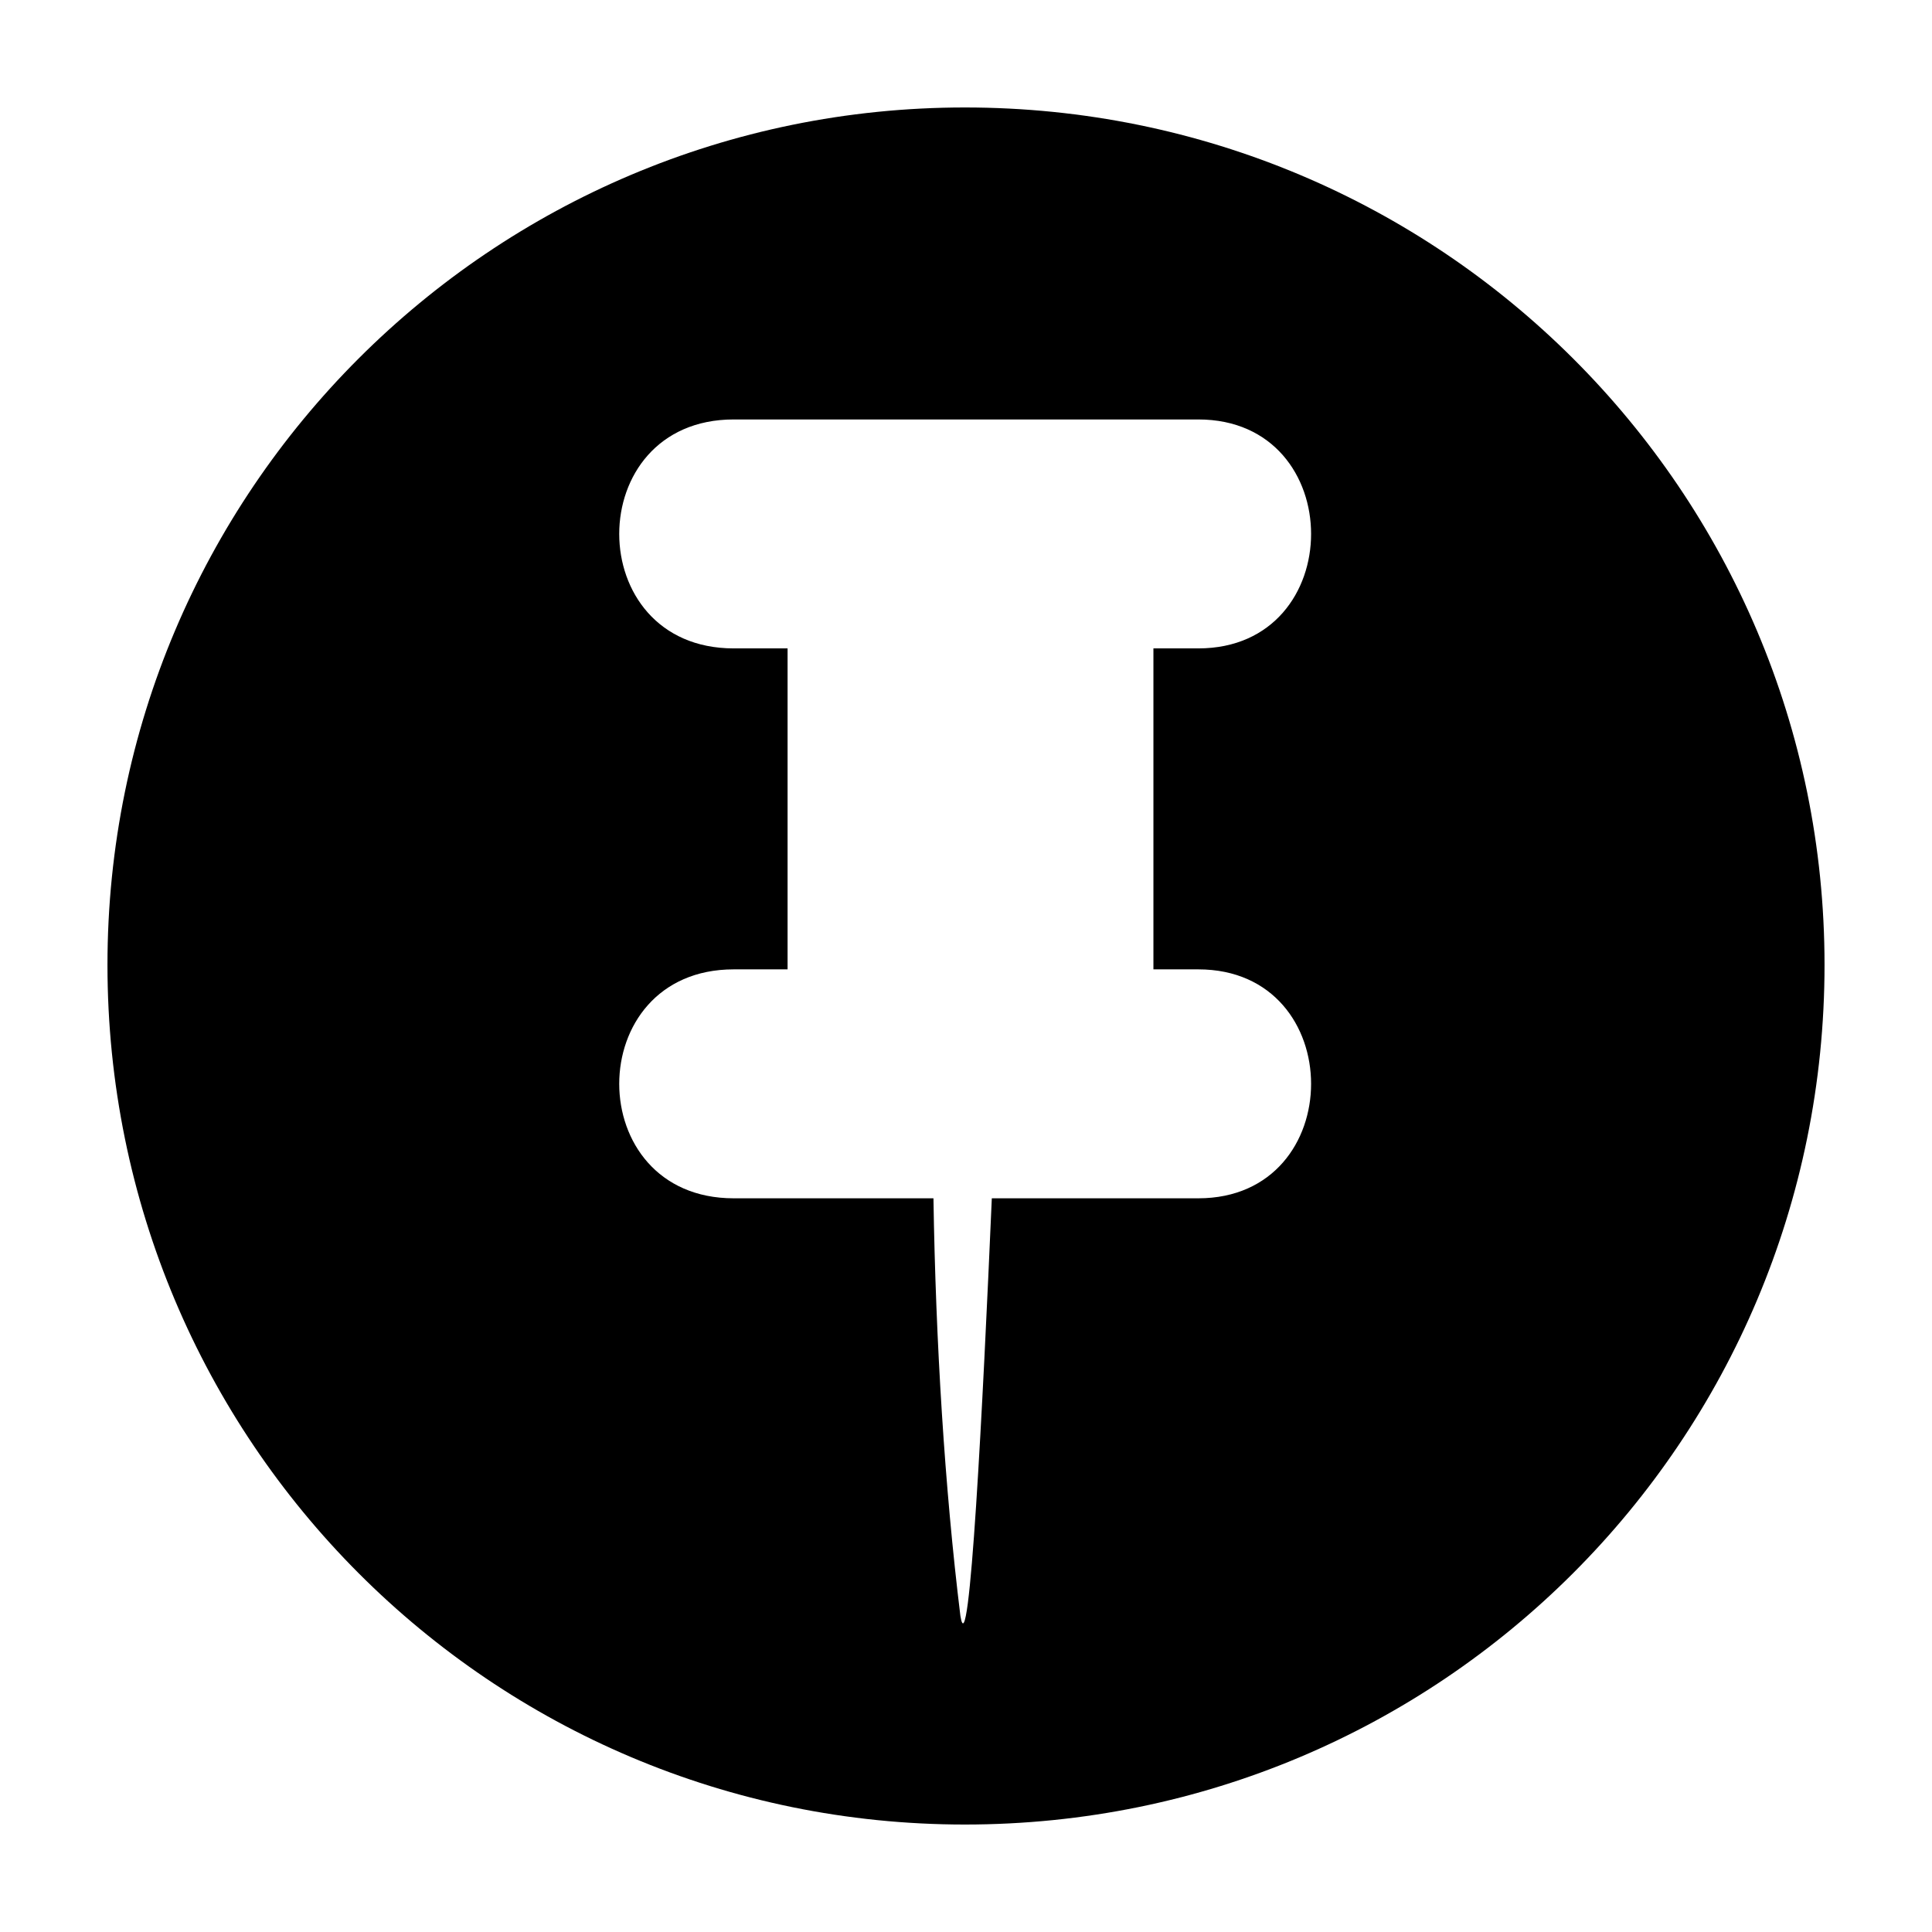 <?xml version="1.0" encoding="UTF-8"?>
<!-- Uploaded to: SVG Repo, www.svgrepo.com, Generator: SVG Repo Mixer Tools -->
<svg fill="#000000" width="800px" height="800px" version="1.1" viewBox="144 144 512 512" xmlns="http://www.w3.org/2000/svg">
 <path d="m399.7 172.48c126.1 0 227.82 101.71 227.82 227.22 0 126.1-101.71 227.82-227.82 227.82-125.51 0-227.22-101.71-227.22-227.82 0-125.51 101.71-227.22 227.22-227.22zm-61.266 82.68h123.13c39.852 0 39.852 60.672 0 60.672h-11.895v85.059h11.895c39.852 0 39.852 60.672 0 60.672h-54.723c-2.379 54.723-5.949 125.51-8.328 110.64-4.164-33.906-6.543-72.566-7.137-110.64h-52.938c-40.449 0-40.449-60.672 0-60.672h14.277v-85.059h-14.277c-40.449 0-40.449-60.672 0-60.672z" fill-rule="evenodd"/>
</svg>